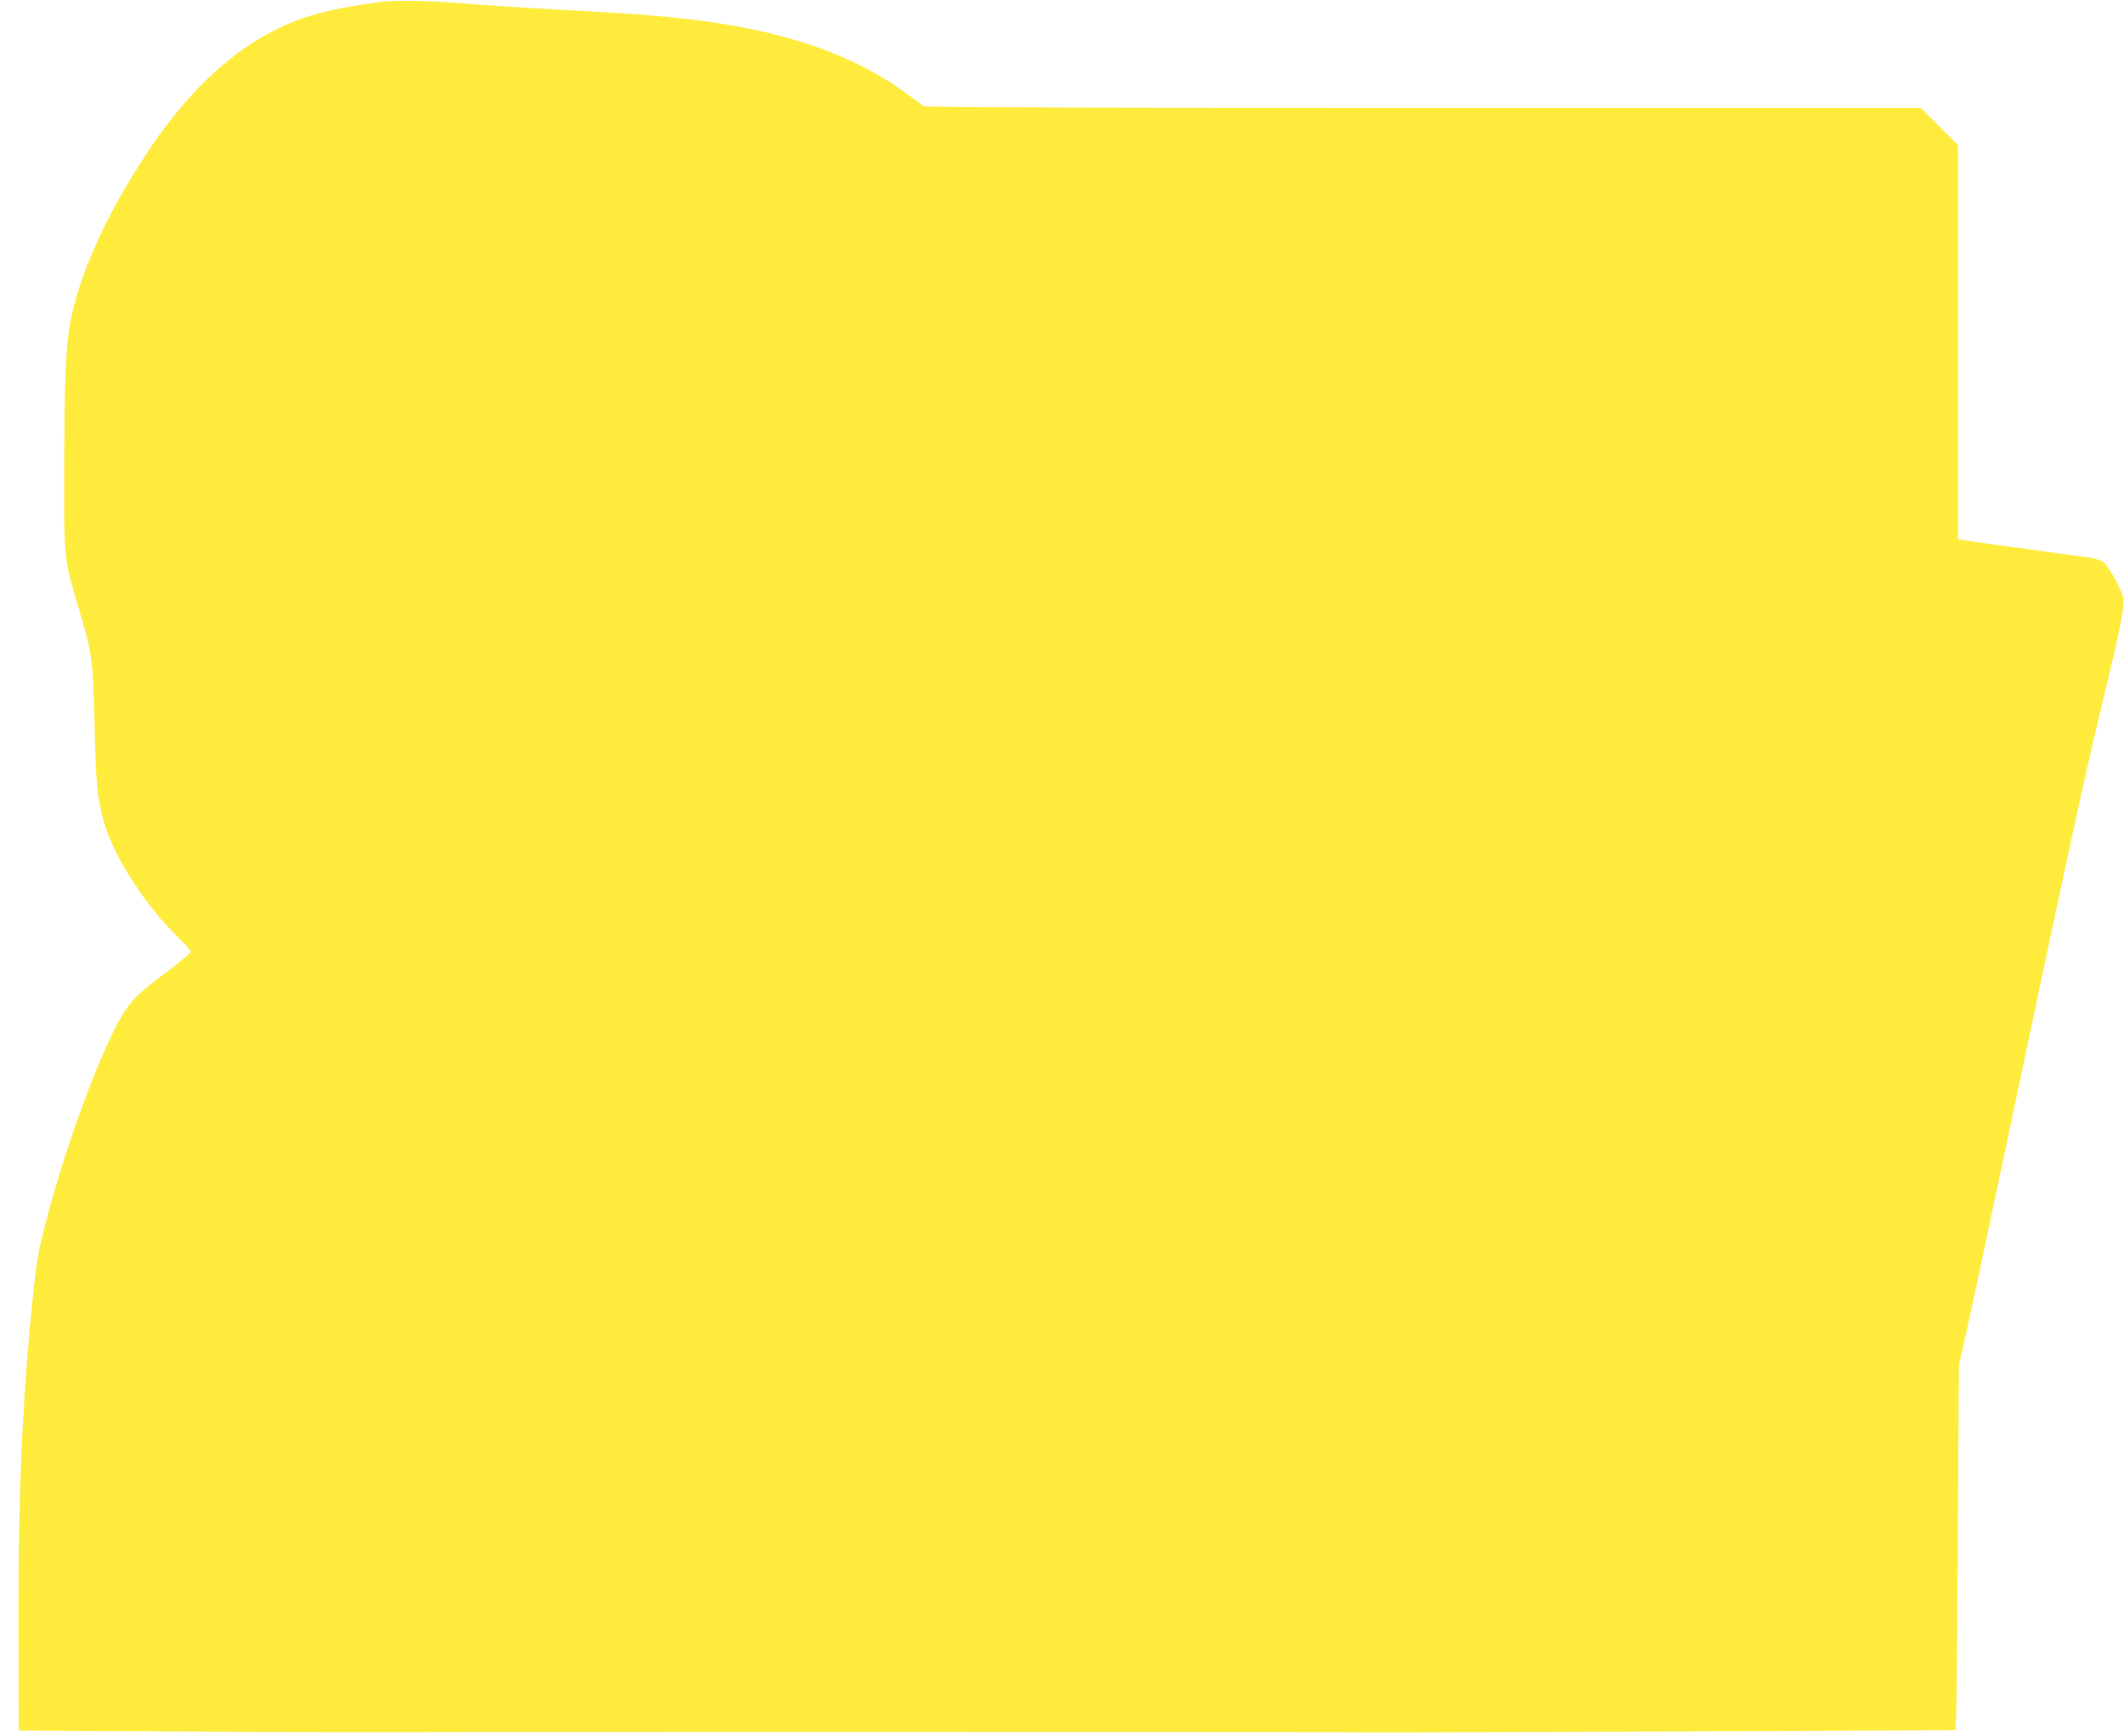 <?xml version="1.0" standalone="no"?>
<!DOCTYPE svg PUBLIC "-//W3C//DTD SVG 20010904//EN"
 "http://www.w3.org/TR/2001/REC-SVG-20010904/DTD/svg10.dtd">
<svg version="1.0" xmlns="http://www.w3.org/2000/svg"
 width="1280pt" height="1046pt" viewBox="0 0 1280 1046"
 preserveAspectRatio="xMidYMid meet">
<g transform="translate(0,1046) scale(0.1,-0.1)"
fill="#ffeb3b" stroke="none">
<path d="M2295 10449 c-366 -51 -529 -101 -740 -227 -225 -135 -445 -355 -638
-637 -249 -367 -419 -725 -486 -1030 -33 -150 -42 -331 -44 -872 -2 -592 -3
-586 84 -876 85 -284 89 -314 99 -717 9 -359 14 -420 51 -565 54 -210 249
-516 453 -714 42 -40 76 -79 76 -86 0 -7 -67 -63 -149 -124 -165 -124 -209
-166 -264 -258 -152 -250 -408 -976 -502 -1421 -28 -135 -70 -574 -95 -1002
-21 -365 -31 -813 -29 -1341 l2 -546 1016 -6 c559 -4 1176 -5 1371 -4 488 3
5629 2 5660 -1 14 -2 835 1 1825 5 l1800 8 4 105 c2 58 7 553 10 1100 l6 995
43 190 c24 105 128 593 232 1085 376 1783 493 2319 605 2780 73 297 103 441
112 528 4 36 -2 57 -43 138 -29 56 -61 104 -77 116 -15 11 -56 24 -90 29 -34
4 -215 29 -402 55 -187 25 -350 48 -362 51 l-23 5 0 1187 0 1186 -113 113
-112 112 -2993 0 c-1931 0 -3000 3 -3012 10 -10 5 -56 38 -103 73 -155 118
-381 232 -596 301 -339 110 -694 164 -1291 196 -323 17 -688 40 -810 51 -174
15 -397 18 -475 8z"/>
</g>
</svg>

